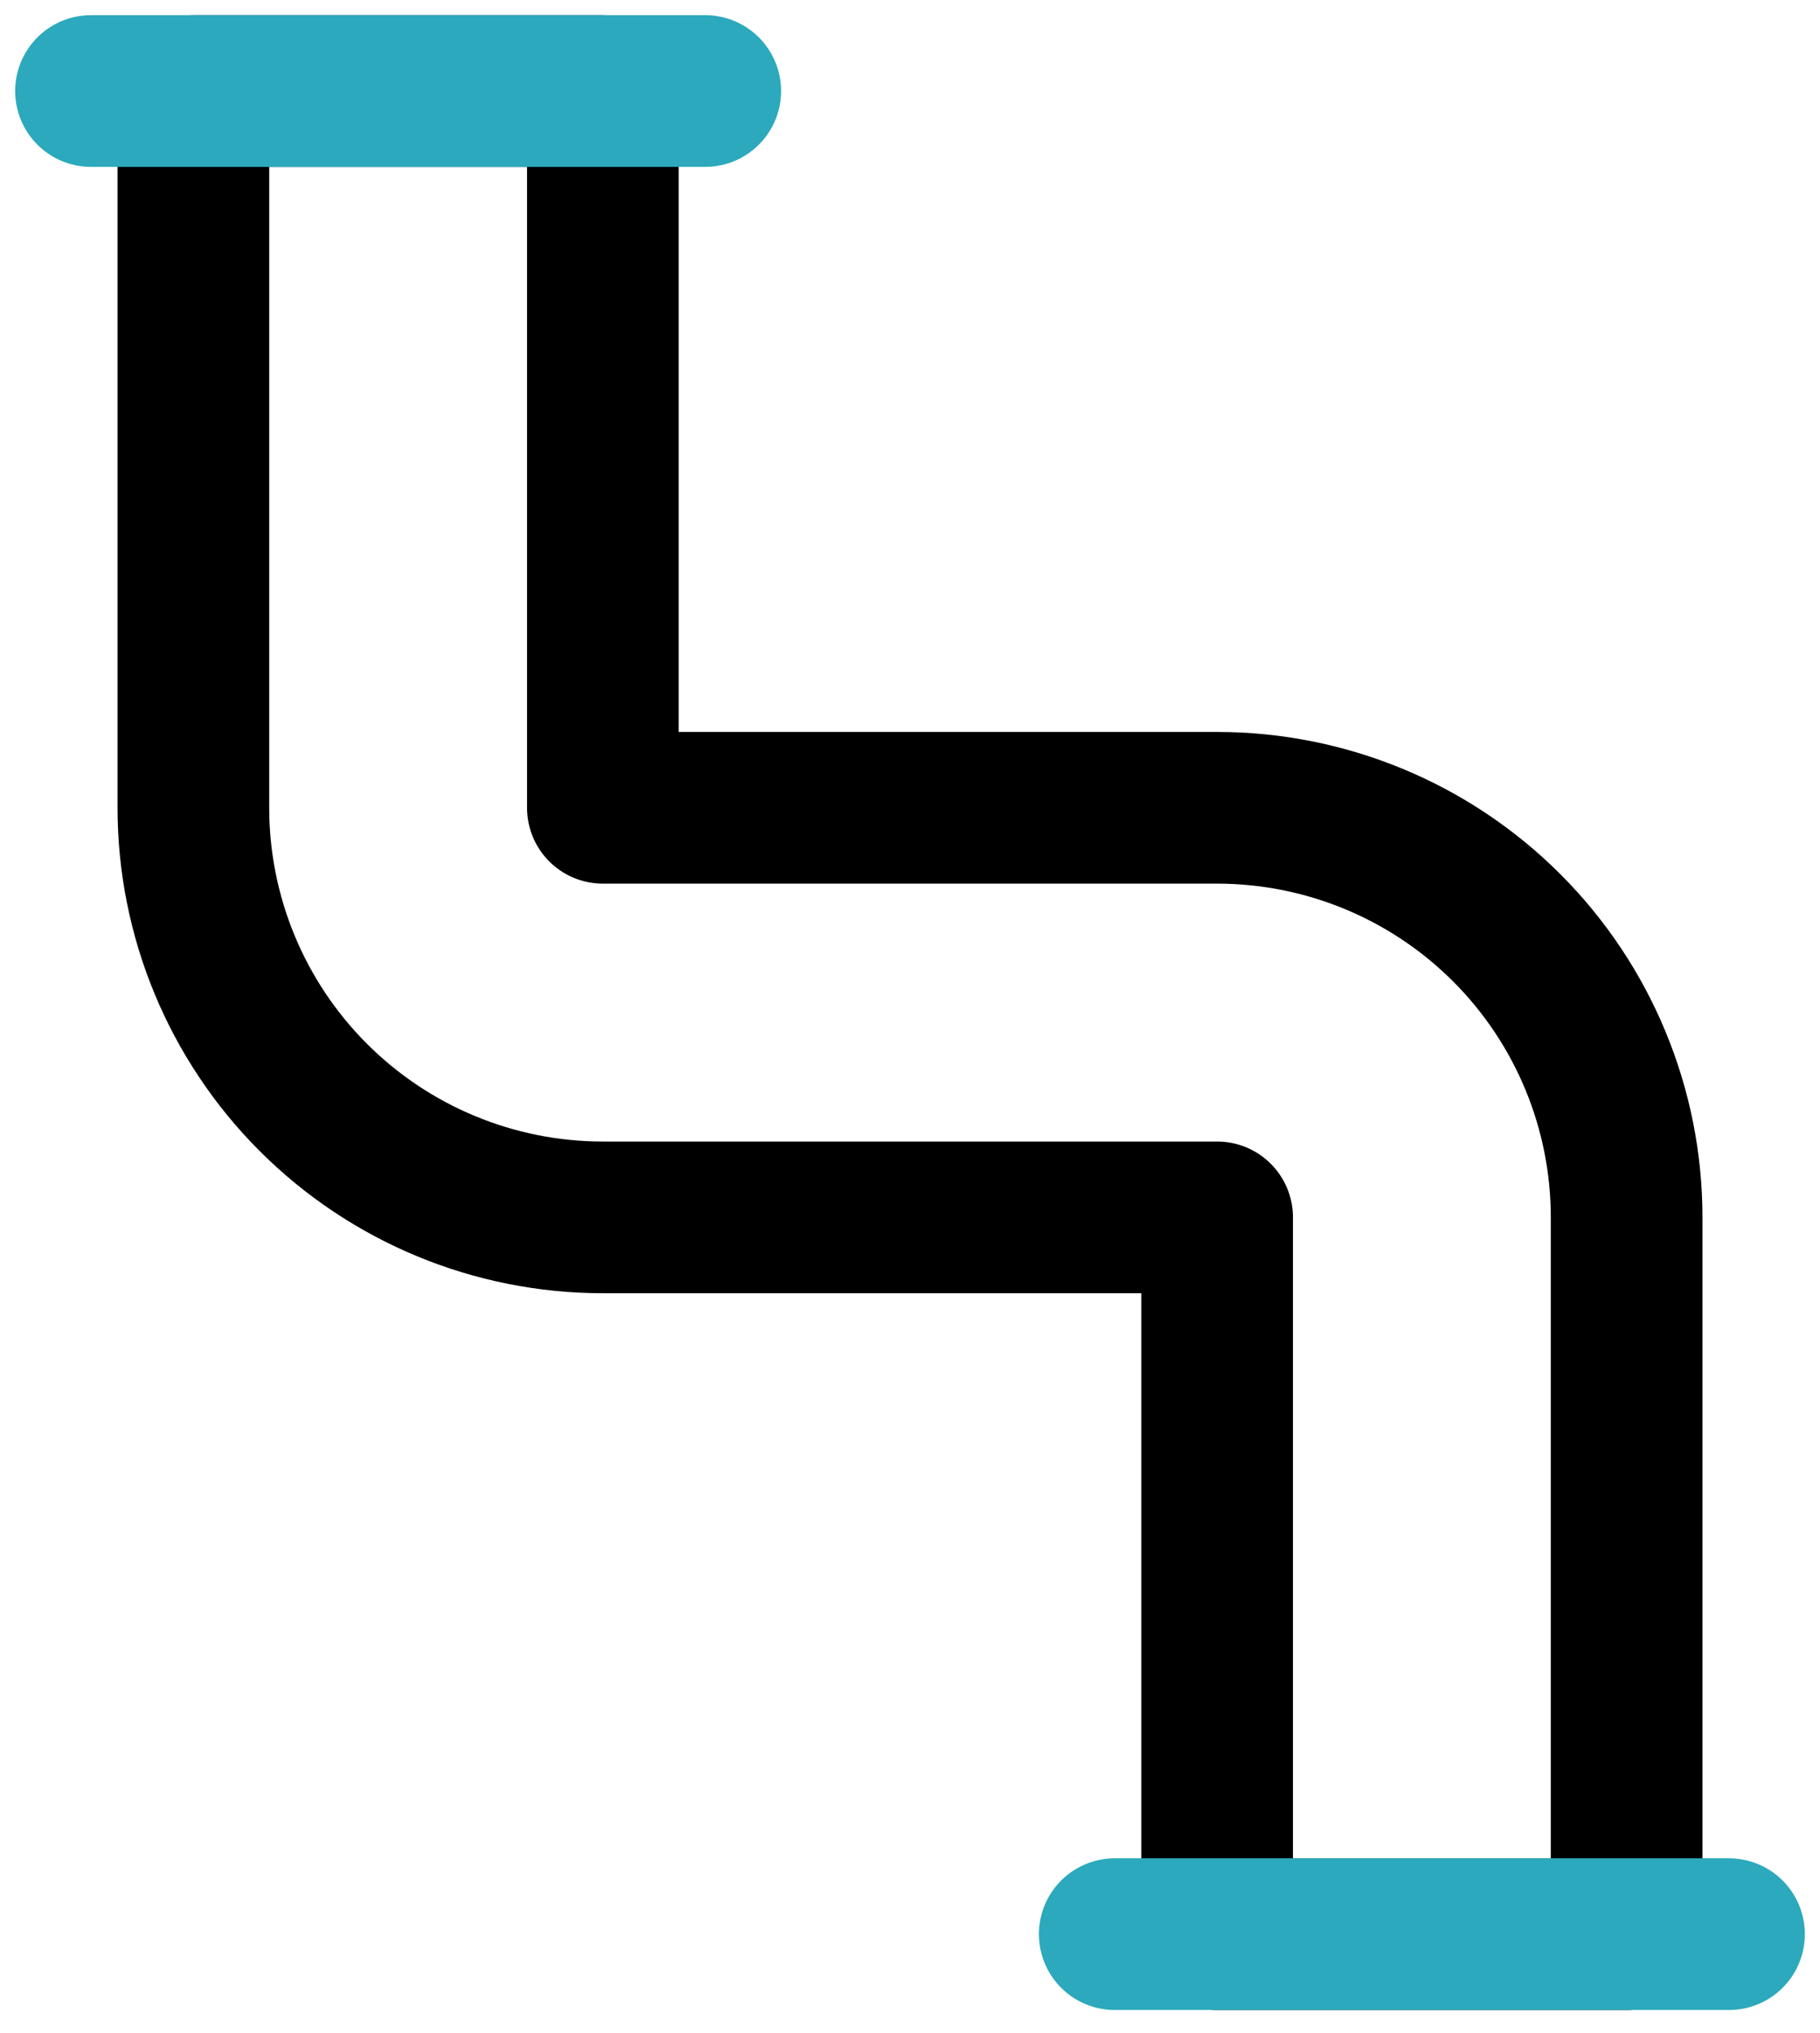 <svg width="60" height="67" viewBox="0 0 60 67" fill="none" xmlns="http://www.w3.org/2000/svg">
<path d="M53.625 63.75H40.125V40.125H19.875C16.295 40.125 12.861 38.703 10.329 36.171C7.797 33.639 6.375 30.205 6.375 26.625V3H19.875V26.625H40.125C43.705 26.625 47.139 28.047 49.671 30.579C52.203 33.111 53.625 36.545 53.625 40.125V63.75Z" stroke="black" stroke-width="5" stroke-linecap="round" stroke-linejoin="round"/>
<path d="M57 63.75H36.75M3 3H23.25" stroke="#2CA9BC" stroke-width="5" stroke-linecap="round" stroke-linejoin="round"/>
</svg>

